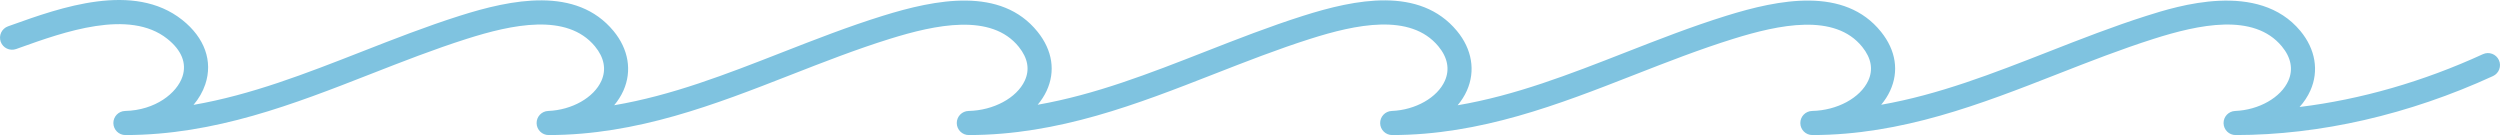 <?xml version="1.0" encoding="UTF-8"?> <svg xmlns="http://www.w3.org/2000/svg" width="240" height="13" viewBox="0 0 240 13" fill="none"> <path d="M173.987 12.965C173.354 12.965 172.838 12.456 172.831 11.822C172.823 11.187 173.329 10.666 173.963 10.651C176.362 10.6 178.576 9.407 179.347 7.751C179.844 6.684 179.652 5.59 178.774 4.5C176.139 1.224 170.777 2.366 166.401 3.727C163.183 4.728 159.988 5.976 156.898 7.184C149.644 10.021 142.141 12.953 133.654 12.966C133.653 12.966 133.653 12.966 133.652 12.966C133.023 12.966 132.509 12.463 132.495 11.833C132.482 11.202 132.976 10.677 133.606 10.652C135.889 10.562 137.987 9.371 138.707 7.756C139.193 6.668 138.978 5.523 138.086 4.447C135.398 1.202 130.1 2.36 125.783 3.73C122.662 4.72 119.561 5.934 116.561 7.106C109.212 9.981 101.613 12.953 93.008 12.966C93.008 12.966 93.008 12.966 93.007 12.966C92.373 12.966 91.857 12.456 91.85 11.822C91.842 11.188 92.348 10.666 92.982 10.652C95.385 10.6 97.603 9.405 98.376 7.747C98.873 6.681 98.681 5.589 97.806 4.5C95.173 1.224 89.81 2.366 85.431 3.728C82.213 4.728 79.02 5.977 75.93 7.183C68.67 10.021 61.164 12.954 52.673 12.966C52.672 12.966 52.672 12.966 52.671 12.966C52.041 12.966 51.528 12.463 51.514 11.833C51.501 11.202 51.995 10.677 52.625 10.652C54.913 10.561 57.015 9.37 57.736 7.755C58.221 6.668 58.006 5.525 57.114 4.448C54.428 1.203 49.127 2.359 44.811 3.729C41.691 4.719 38.589 5.933 35.59 7.106C28.243 9.981 20.645 12.953 12.041 12.966C12.041 12.966 12.041 12.966 12.04 12.966C11.406 12.966 10.891 12.457 10.883 11.823C10.875 11.19 11.378 10.667 12.013 10.652C14.921 10.583 16.982 8.942 17.514 7.357C17.943 6.078 17.44 4.823 16.06 3.726C12.402 0.82 6.089 3.082 1.909 4.578L1.547 4.708C0.943 4.919 0.283 4.61 0.068 4.008C-0.147 3.406 0.167 2.744 0.768 2.529L1.129 2.4C5.791 0.731 12.836 -1.789 17.499 1.914C19.648 3.622 20.453 5.874 19.708 8.093C19.467 8.81 19.081 9.475 18.578 10.068C24.135 9.103 29.332 7.07 34.747 4.952C37.781 3.765 40.918 2.537 44.11 1.524C49.12 -0.068 55.328 -1.338 58.896 2.972C60.344 4.722 60.692 6.809 59.848 8.698C59.624 9.2 59.324 9.671 58.961 10.104C64.506 9.164 69.687 7.139 75.088 5.028C78.215 3.807 81.448 2.543 84.744 1.519C89.823 -0.06 96.103 -1.314 99.609 3.051C101.041 4.832 101.348 6.847 100.474 8.724C100.252 9.198 99.963 9.644 99.617 10.056C105.149 9.086 110.325 7.061 115.718 4.951C118.753 3.765 121.891 2.537 125.083 1.524C130.091 -0.066 136.296 -1.339 139.868 2.971C141.317 4.719 141.664 6.807 140.821 8.699C140.597 9.2 140.297 9.672 139.933 10.105C145.478 9.165 150.658 7.14 156.056 5.029C159.184 3.807 162.417 2.543 165.714 1.518C170.789 -0.059 177.065 -1.314 180.577 3.05C182.012 4.833 182.32 6.849 181.445 8.728C181.225 9.201 180.937 9.646 180.592 10.057C186.123 9.087 191.3 7.062 196.692 4.952C199.725 3.765 202.862 2.537 206.054 1.524C208.995 0.591 216.804 -1.889 220.836 2.971C222.285 4.718 222.636 6.803 221.796 8.691C221.542 9.259 221.191 9.79 220.76 10.27C226.634 9.553 232.621 7.835 238.36 5.201C238.945 4.935 239.628 5.19 239.894 5.77C240.161 6.351 239.906 7.037 239.325 7.304C231.267 11.002 222.724 12.96 214.62 12.966H214.619C213.989 12.966 213.476 12.463 213.462 11.833C213.449 11.203 213.942 10.679 214.572 10.653C216.861 10.559 218.963 9.365 219.681 7.75C220.163 6.665 219.947 5.523 219.055 4.449C216.364 1.205 211.067 2.36 206.755 3.729C203.635 4.72 200.533 5.933 197.534 7.107C190.188 9.981 182.592 12.953 173.989 12.966C173.989 12.965 173.988 12.965 173.987 12.965Z" fill="#7FC3E0"></path> </svg> 